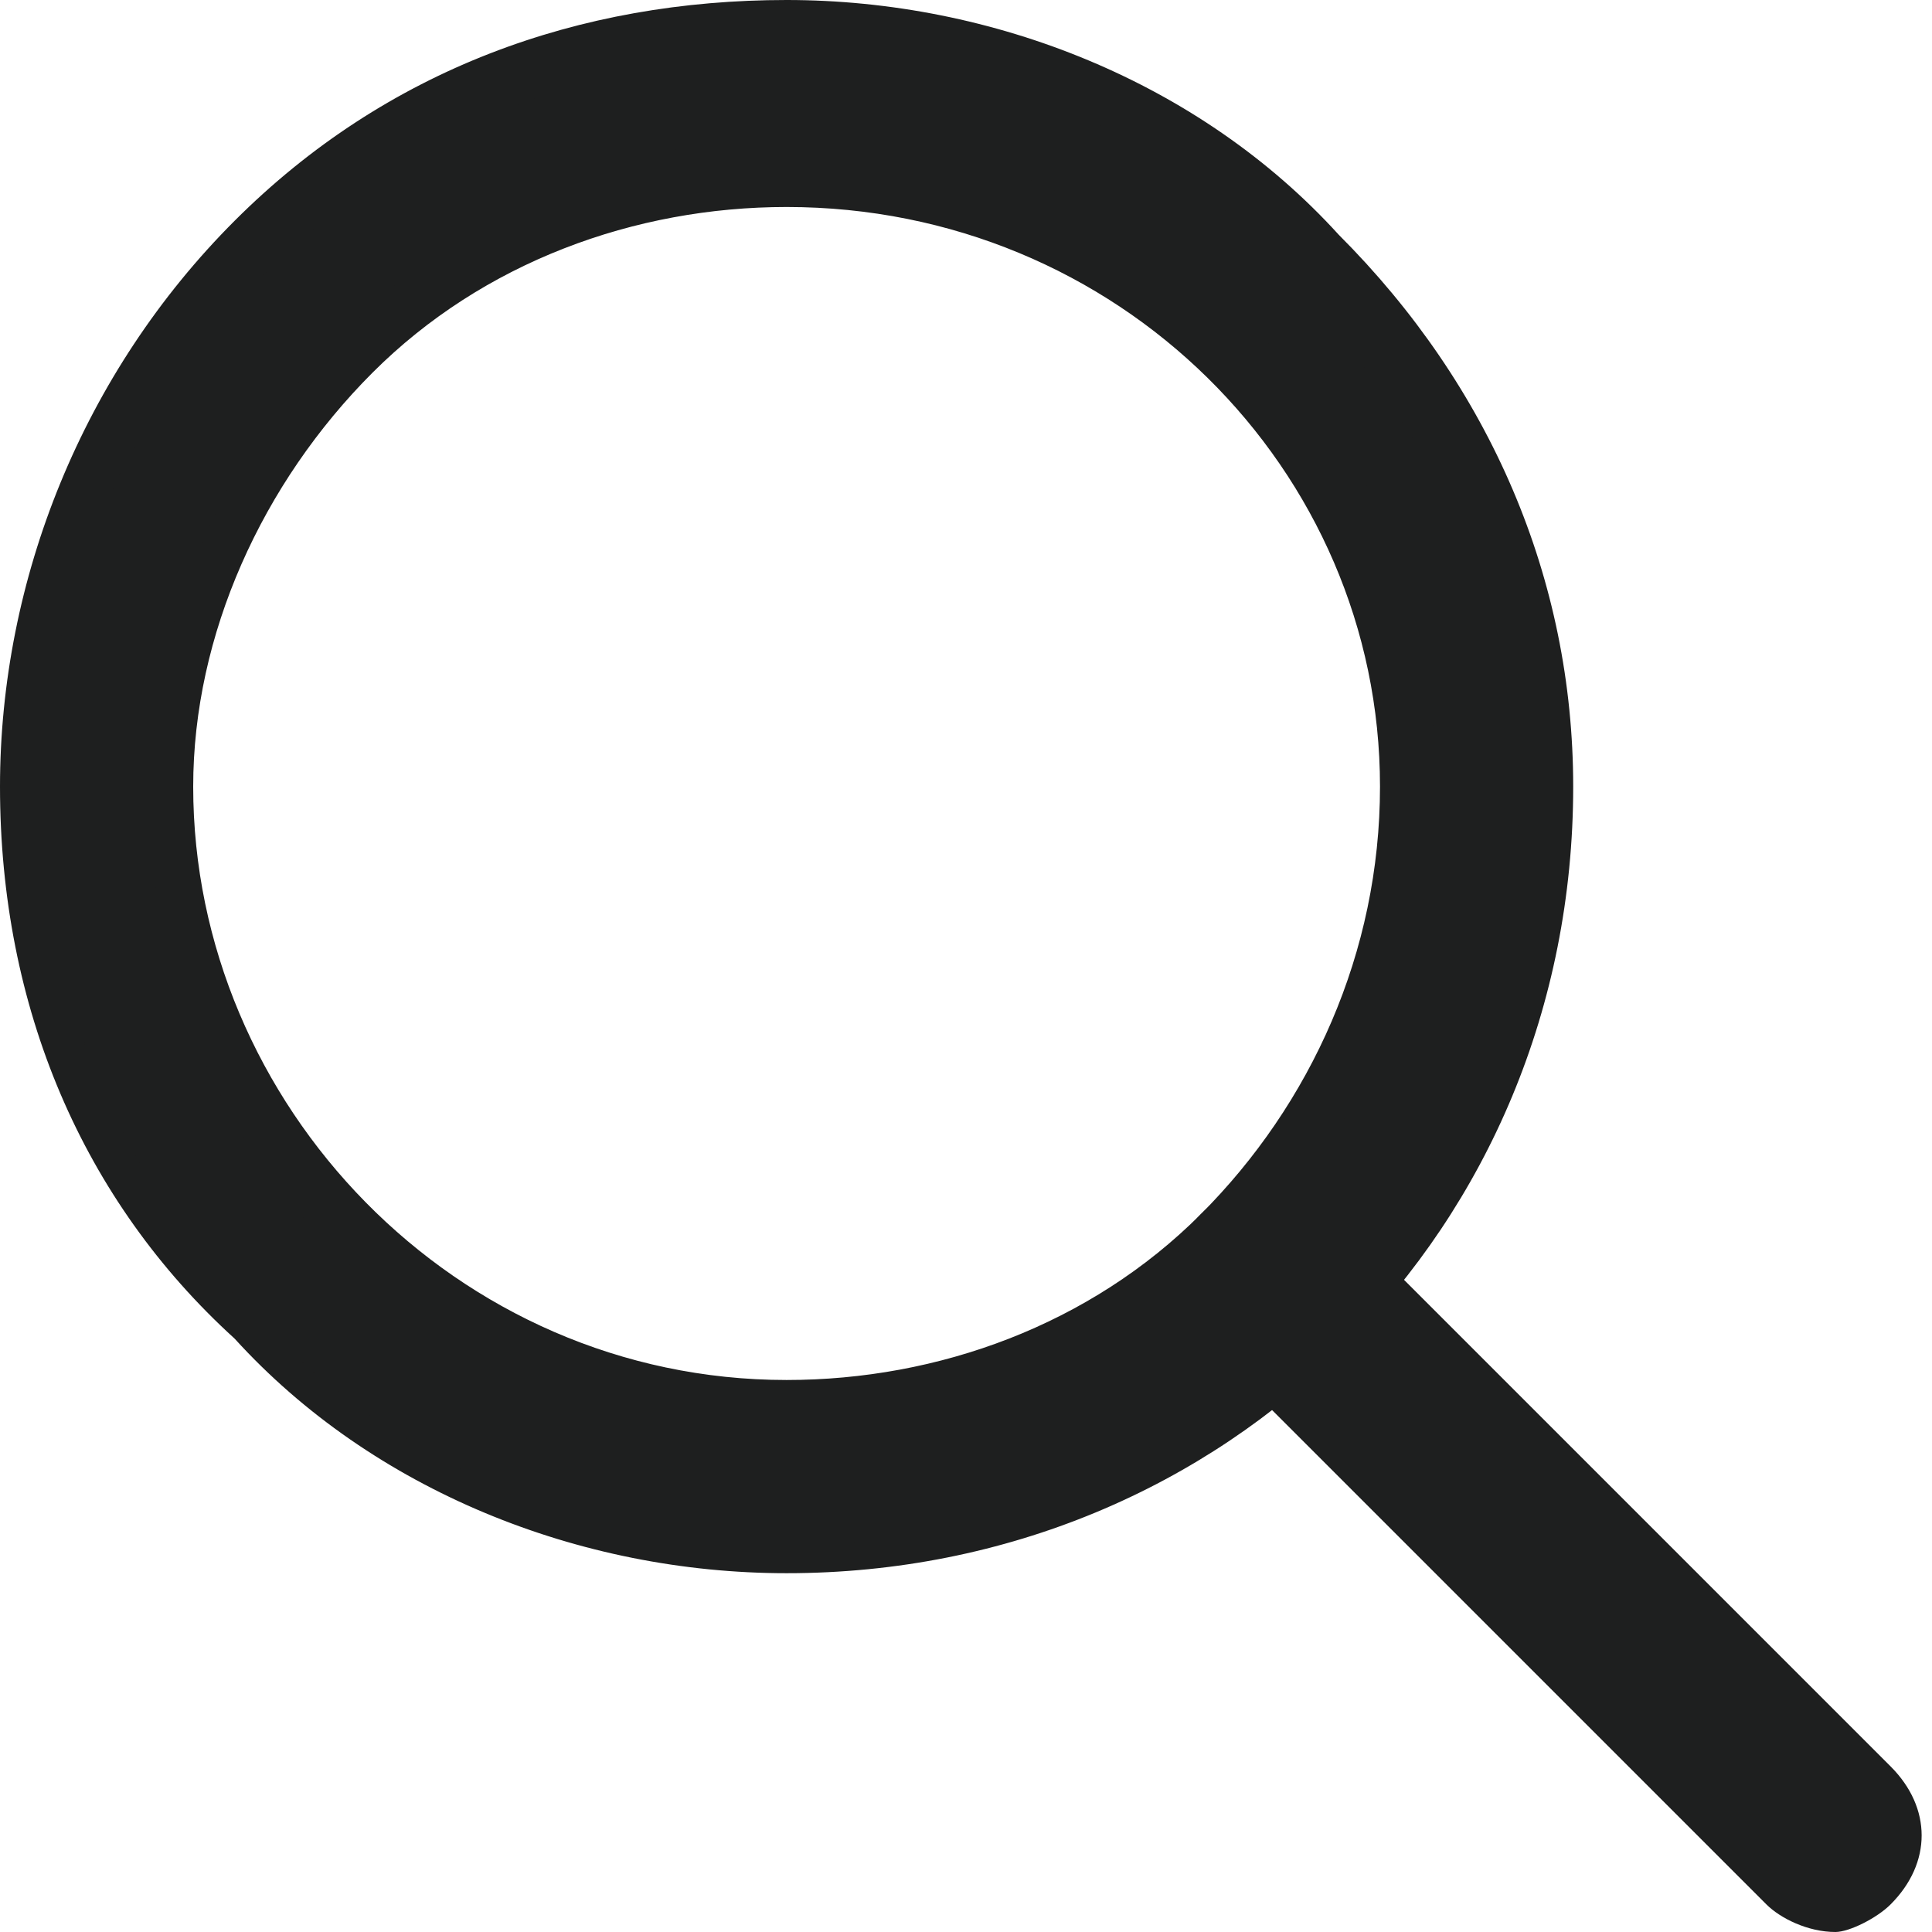 <?xml version="1.0" encoding="utf-8"?>
<!-- Generator: Adobe Illustrator 24.2.1, SVG Export Plug-In . SVG Version: 6.00 Build 0)  -->
<svg version="1.1" id="레이어_1" xmlns="http://www.w3.org/2000/svg" xmlns:xlink="http://www.w3.org/1999/xlink" x="0px"
	 y="0px" viewBox="0 0 14 14" style="enable-background:new 0 0 14 14;" xml:space="preserve">
<style type="text/css">
	.st0{fill:#1E1F1F;}
</style>
<g>
	<path class="st0" d="M5.7,11.3c-3.1,0-5.5-2.5-5.5-5.5s2.5-5.5,5.5-5.5s5.5,2.5,5.5,5.5c0,0,0,0,0,0C11.2,8.8,8.8,11.2,5.7,11.3z
		 M5.7,1.3c-2.5,0-4.5,2-4.5,4.4c0,2.5,2,4.5,4.4,4.5c2.5,0,4.5-2,4.5-4.4c0,0,0,0,0,0C10.2,3.3,8.2,1.3,5.7,1.3z"/>
	<path class="st0" d="M5.7,11.4c-1.5,0-3-0.6-4-1.7C0.6,8.7,0,7.3,0,5.7c0-1.5,0.6-3,1.7-4.1S4.2,0,5.7,0c0,0,0,0,0,0
		c1.5,0,3,0.6,4,1.7c1.1,1.1,1.7,2.5,1.7,4C11.4,8.9,8.9,11.4,5.7,11.4L5.7,11.4C5.7,11.4,5.7,11.4,5.7,11.4z M5.7,0.4
		C5.7,0.4,5.7,0.4,5.7,0.4C4.3,0.4,3,0.9,1.9,2c-1,1-1.6,2.4-1.6,3.8c0,1.4,0.6,2.8,1.6,3.8c1,1,2.3,1.6,3.8,1.6c0,0,0,0,0,0l0,0
		c2.9,0,5.3-2.4,5.3-5.3c0-1.4-0.6-2.8-1.6-3.8C8.5,0.9,7.1,0.4,5.7,0.4z M5.7,10.4C5.7,10.4,5.7,10.4,5.7,10.4
		c-2.6,0-4.7-2.1-4.6-4.7c0-1.2,0.5-2.4,1.4-3.3c0.9-0.9,2-1.4,3.3-1.4c0,0,0,0,0,0h0c2.6,0,4.6,2.1,4.6,4.6C10.4,7,9.9,8.2,9,9
		C8.1,9.9,7,10.4,5.7,10.4z M5.7,1.5c-1.1,0-2.2,0.4-3,1.2c-0.8,0.8-1.3,1.9-1.3,3c0,2.3,1.9,4.3,4.3,4.3c0,0,0,0,0,0
		c1.1,0,2.2-0.4,3-1.2C9.5,8,10,6.9,10,5.7C10,3.4,8.1,1.5,5.7,1.5C5.7,1.5,5.7,1.5,5.7,1.5z"/>
</g>
<g>
	<path class="st0" d="M13.2,13.8c-0.1,0-0.3-0.1-0.4-0.2l-4-4c-0.2-0.2-0.2-0.5,0-0.8c0.2-0.2,0.5-0.2,0.8,0l4,4
		c0.2,0.2,0.2,0.6,0,0.8C13.5,13.7,13.4,13.8,13.2,13.8z"/>
	<path class="st0" d="M13.3,14C13.2,14,13.2,14,13.3,14c-0.2,0-0.4-0.1-0.5-0.2l-4-4C8.6,9.6,8.5,9.5,8.5,9.3c0-0.2,0.1-0.4,0.2-0.5
		c0.3-0.3,0.8-0.3,1,0l4,4c0.3,0.3,0.3,0.7,0,1C13.6,13.9,13.4,14,13.3,14z M13.2,13.6L13.2,13.6c0.1,0,0.2,0,0.2-0.1
		c0.1-0.1,0.1-0.4,0-0.5l-4-4C9.4,8.9,9.1,8.9,9,9C9,9.1,8.9,9.2,8.9,9.3S9,9.4,9,9.5l4,4C13.1,13.6,13.1,13.6,13.2,13.6
		C13.2,13.6,13.2,13.6,13.2,13.6L13.2,13.6z"/>
</g>
</svg>
